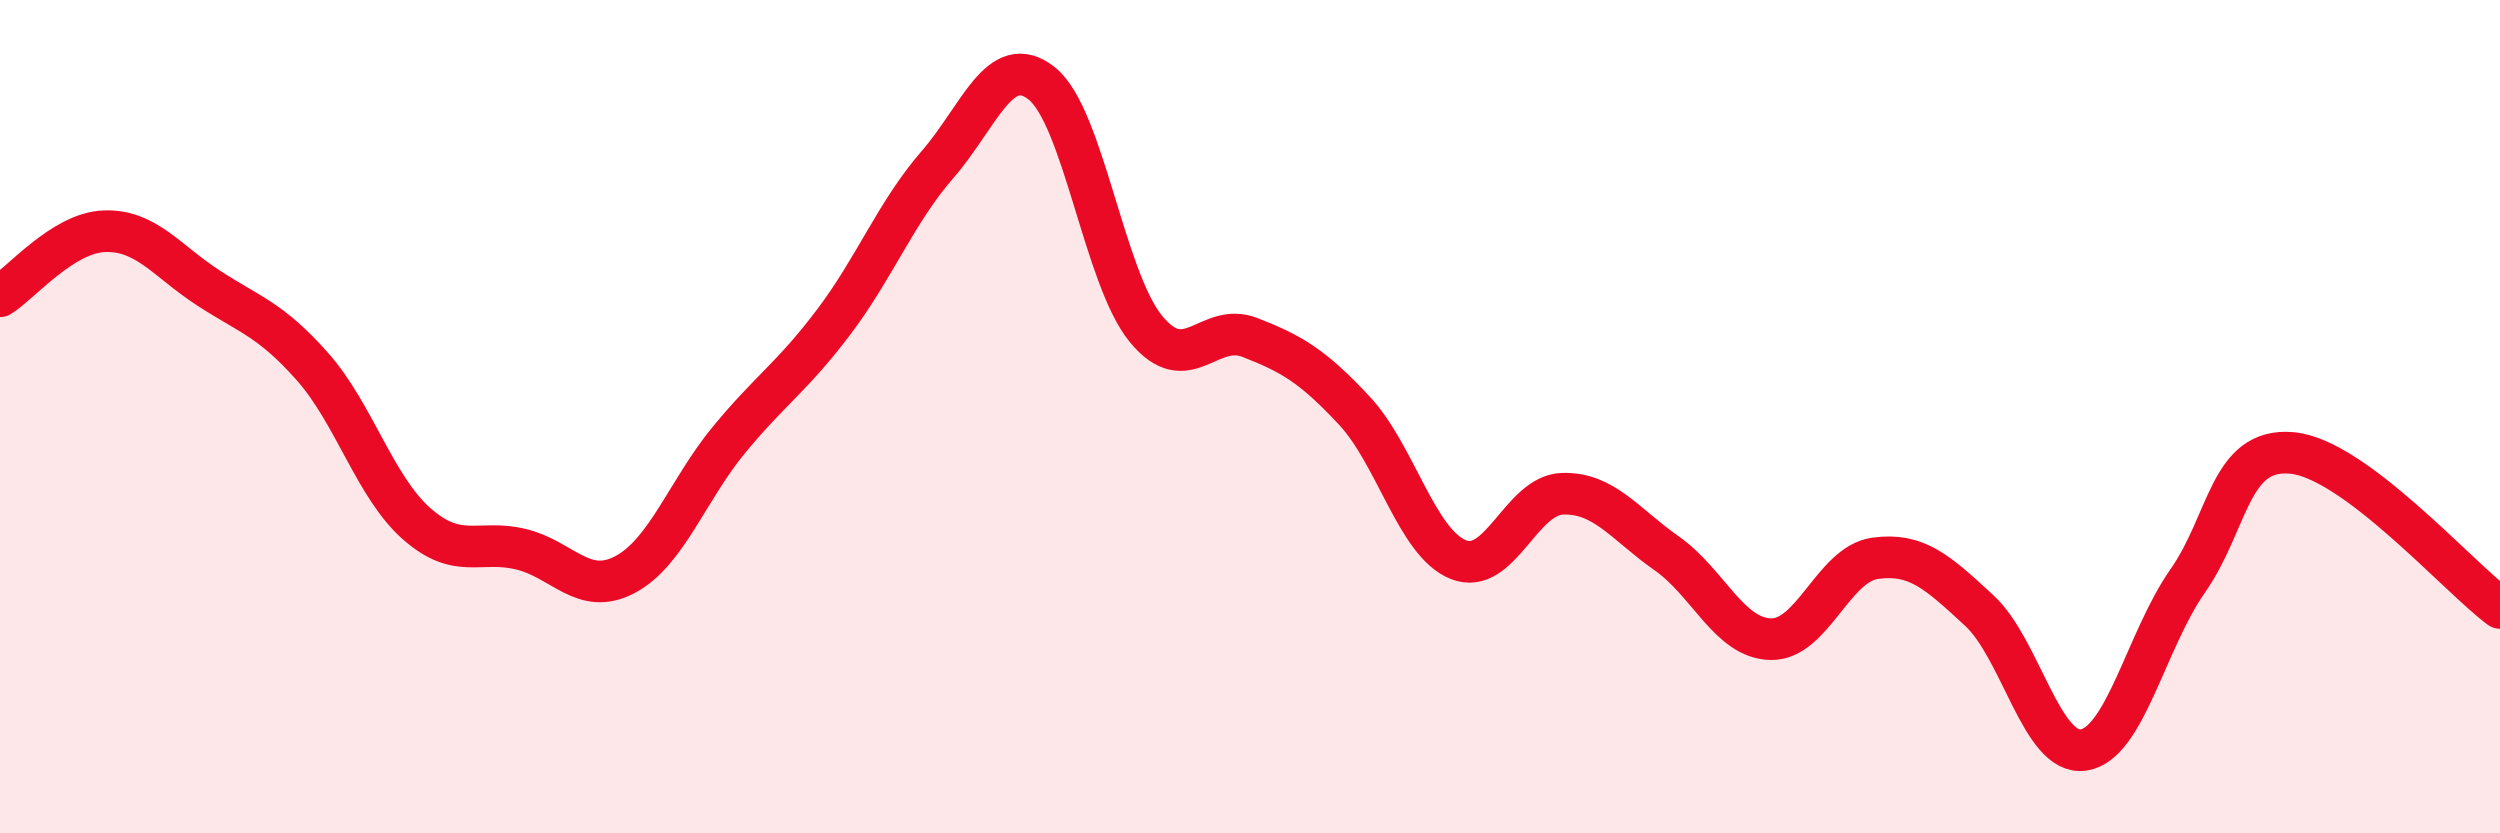 
    <svg width="60" height="20" viewBox="0 0 60 20" xmlns="http://www.w3.org/2000/svg">
      <path
        d="M 0,7.11 C 0.5,6.8 1.5,5.59 2.5,5.55 C 3.5,5.51 4,6.26 5,6.91 C 6,7.56 6.5,7.67 7.5,8.8 C 8.5,9.93 9,11.69 10,12.57 C 11,13.45 11.5,12.94 12.5,13.18 C 13.5,13.42 14,14.32 15,13.79 C 16,13.26 16.5,11.76 17.5,10.55 C 18.5,9.34 19,9.06 20,7.74 C 21,6.42 21.5,5.1 22.5,3.95 C 23.5,2.8 24,1.21 25,2 C 26,2.79 26.5,6.67 27.5,7.89 C 28.5,9.11 29,7.71 30,8.1 C 31,8.49 31.5,8.78 32.5,9.85 C 33.5,10.92 34,13.03 35,13.43 C 36,13.83 36.5,11.88 37.5,11.85 C 38.5,11.82 39,12.58 40,13.28 C 41,13.98 41.5,15.32 42.5,15.34 C 43.5,15.36 44,13.54 45,13.4 C 46,13.26 46.5,13.73 47.5,14.65 C 48.5,15.57 49,18.14 50,18 C 51,17.86 51.5,15.38 52.5,13.95 C 53.5,12.52 53.5,10.74 55,10.87 C 56.5,11 59,13.85 60,14.59L60 20L0 20Z"
        fill="#EB0A25"
        opacity="0.1"
        stroke-linecap="round"
        stroke-linejoin="round"
      />
      <path
        d="M 0,7.11 C 0.5,6.8 1.5,5.59 2.5,5.55 C 3.5,5.51 4,6.26 5,6.91 C 6,7.56 6.5,7.67 7.5,8.8 C 8.5,9.93 9,11.69 10,12.57 C 11,13.45 11.5,12.94 12.5,13.18 C 13.5,13.42 14,14.32 15,13.79 C 16,13.26 16.5,11.76 17.5,10.55 C 18.5,9.34 19,9.06 20,7.74 C 21,6.42 21.5,5.1 22.5,3.95 C 23.5,2.8 24,1.21 25,2 C 26,2.79 26.5,6.67 27.5,7.89 C 28.5,9.11 29,7.71 30,8.1 C 31,8.49 31.5,8.78 32.5,9.85 C 33.5,10.92 34,13.03 35,13.43 C 36,13.83 36.5,11.88 37.5,11.85 C 38.5,11.82 39,12.58 40,13.28 C 41,13.98 41.5,15.32 42.5,15.34 C 43.5,15.36 44,13.54 45,13.4 C 46,13.26 46.5,13.73 47.5,14.65 C 48.5,15.57 49,18.14 50,18 C 51,17.86 51.5,15.38 52.5,13.95 C 53.5,12.52 53.5,10.74 55,10.87 C 56.5,11 59,13.85 60,14.59"
        stroke="#EB0A25"
        stroke-width="1"
        fill="none"
        stroke-linecap="round"
        stroke-linejoin="round"
      />
    </svg>
  